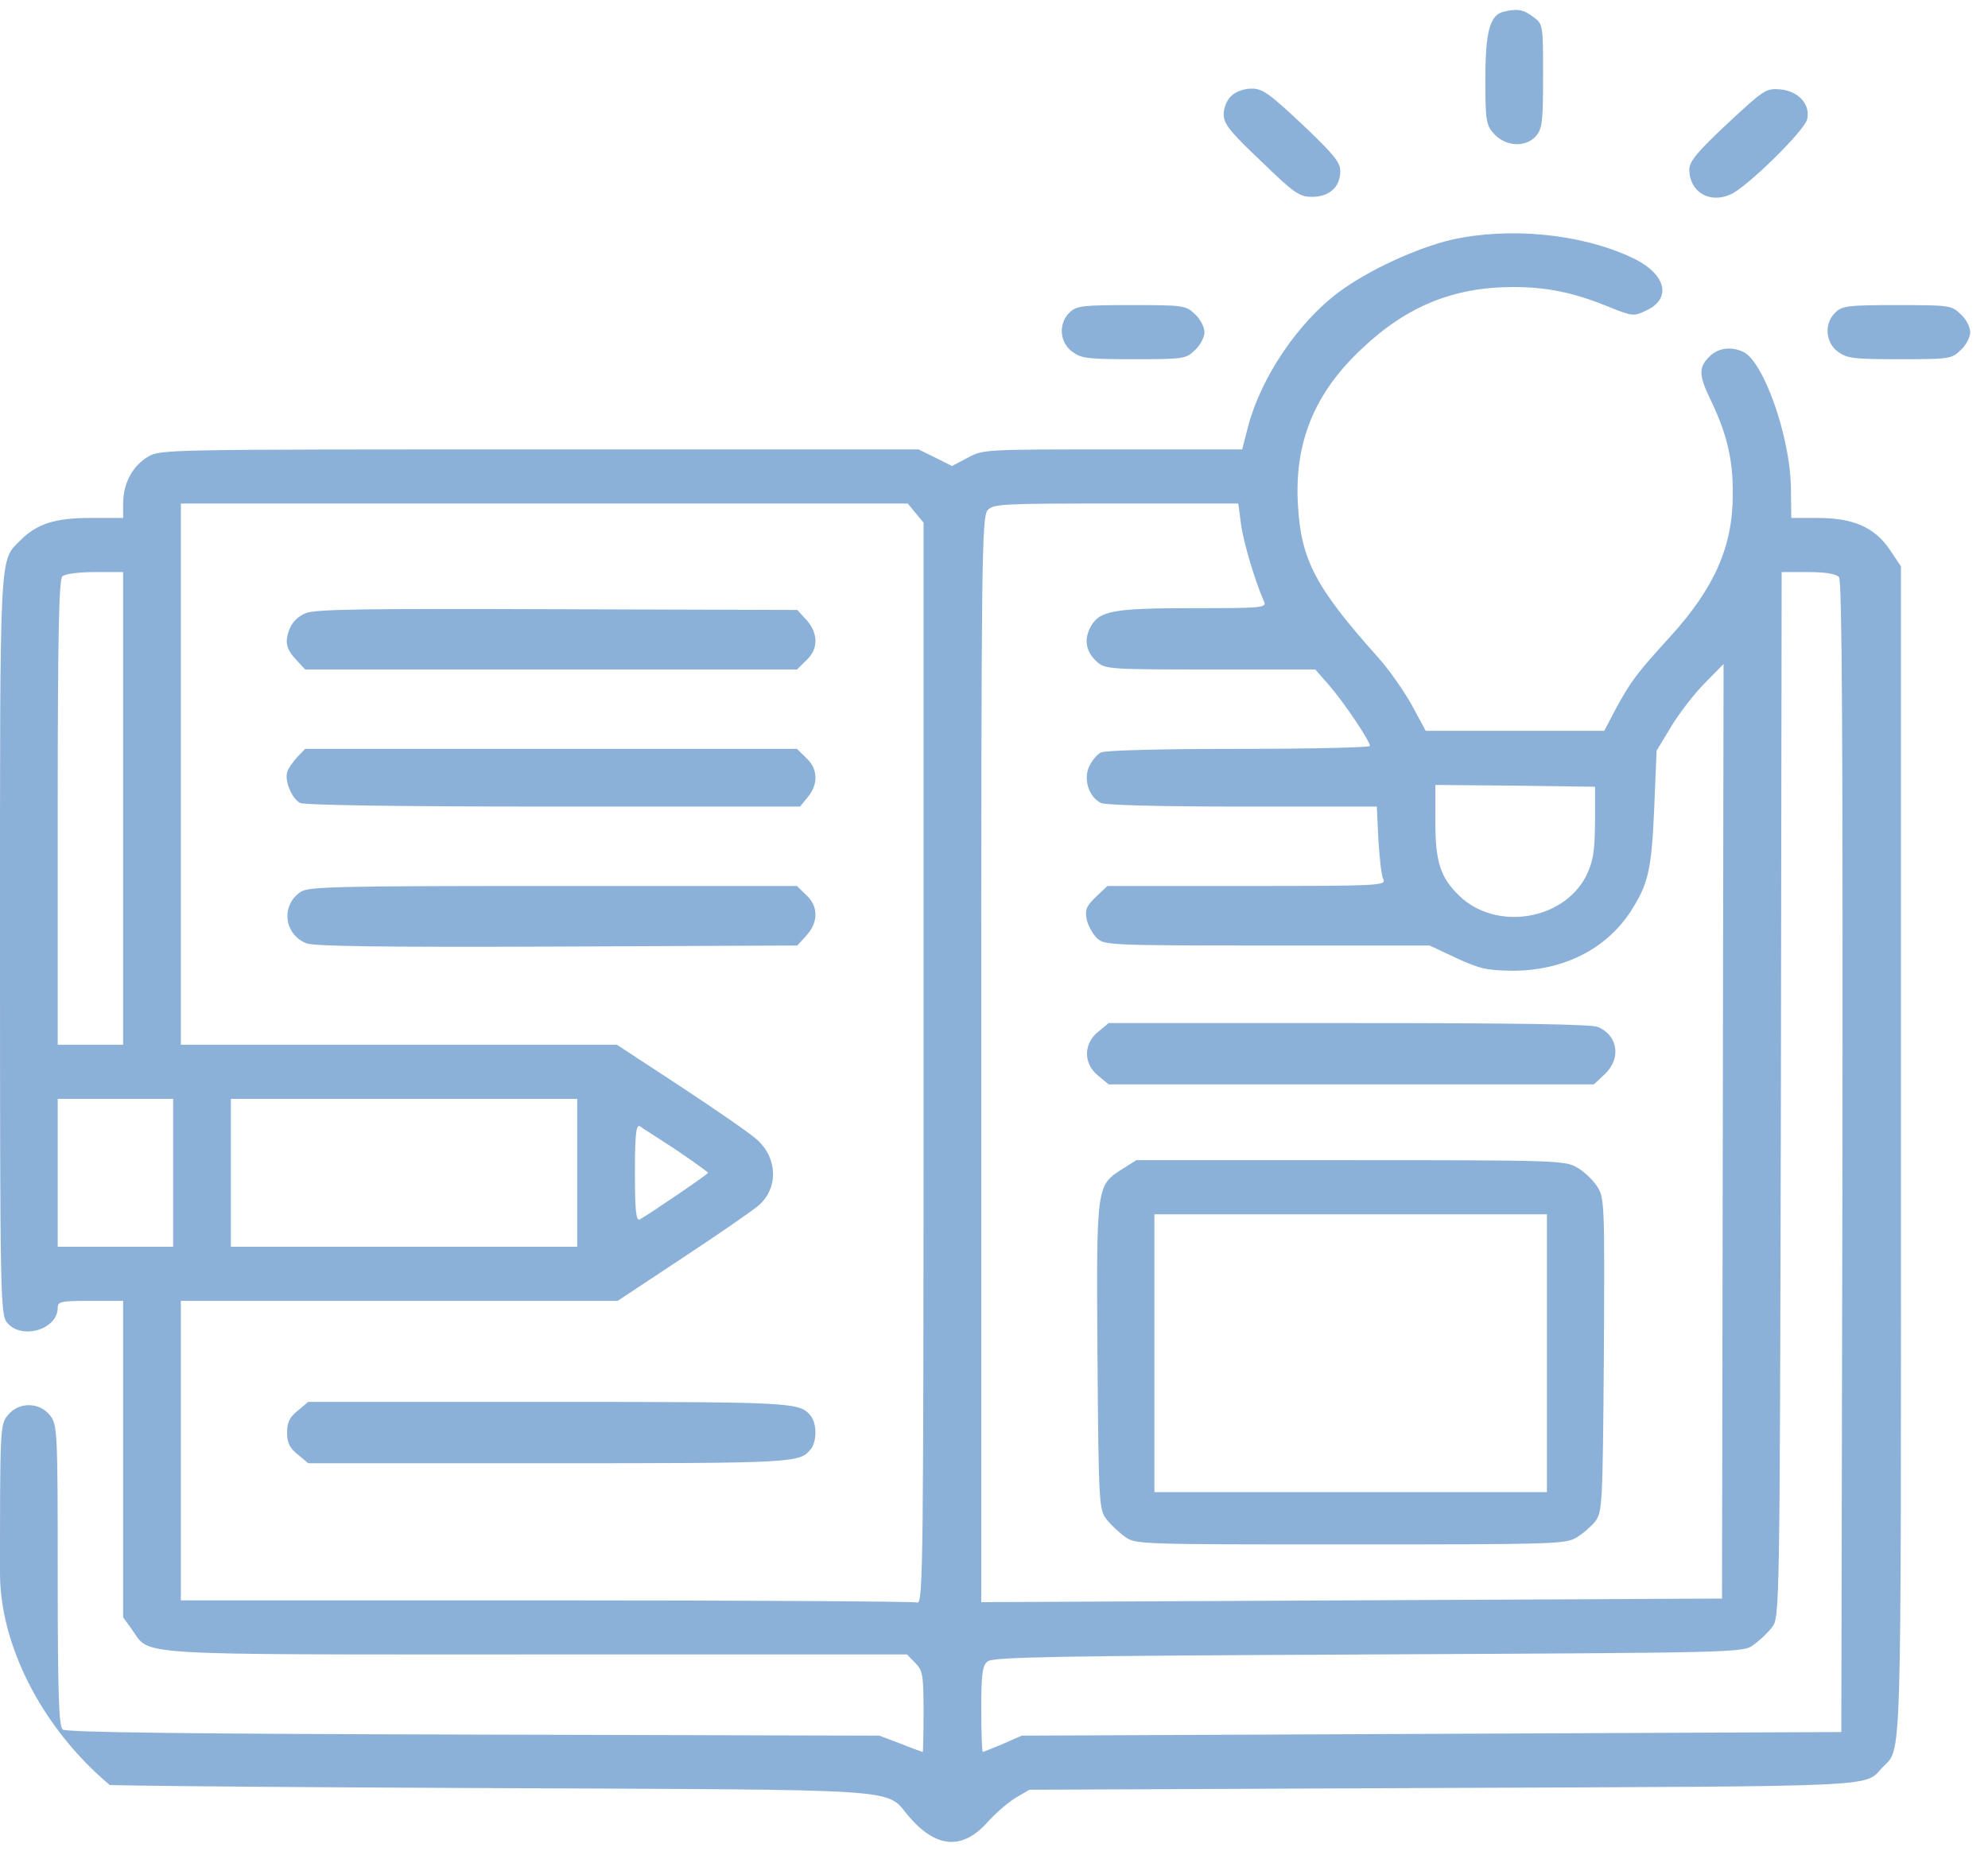<svg width="108" height="101" viewBox="0 0 108 101" fill="none" xmlns="http://www.w3.org/2000/svg">
<g clip-path="url(#clip0_1_174)">
<path d="M81.676 0.639C80.944 0.815 80.693 1.717 80.693 4.304C80.693 6.598 80.735 6.794 81.174 7.284C81.822 7.97 82.888 8.029 83.453 7.382C83.787 6.99 83.829 6.559 83.829 4.128C83.829 1.325 83.829 1.305 83.286 0.913C82.742 0.501 82.428 0.462 81.676 0.639Z" fill="#8CB1D8"/>
<path d="M66.896 5.206C66.645 5.441 66.478 5.853 66.478 6.206C66.478 6.735 66.813 7.147 68.506 8.754C70.325 10.518 70.596 10.695 71.286 10.695C72.227 10.695 72.812 10.146 72.812 9.303C72.812 8.813 72.457 8.382 70.743 6.755C68.966 5.088 68.59 4.814 68.004 4.814C67.586 4.814 67.147 4.971 66.896 5.206Z" fill="#8CB1D8"/>
<path d="M93.843 6.715C92.212 8.244 91.773 8.774 91.773 9.205C91.773 10.42 92.86 11.087 94.031 10.557C94.93 10.146 97.982 7.147 98.17 6.5C98.379 5.696 97.71 4.932 96.686 4.853C95.933 4.794 95.808 4.892 93.843 6.715Z" fill="#8CB1D8"/>
<path d="M78.854 13.027C76.931 13.478 74.276 14.713 72.708 15.889C70.513 17.536 68.527 20.477 67.816 23.123L67.482 24.417H60.437C53.496 24.417 53.413 24.417 52.576 24.867L51.719 25.318L50.82 24.867L49.9 24.417H29.309C9.031 24.417 8.718 24.417 8.049 24.809C7.212 25.299 6.69 26.259 6.69 27.337V28.141H4.913C2.99 28.141 2.007 28.455 1.108 29.356C-0.042 30.513 0 29.592 0 51.35C0 70.659 0.021 71.443 0.397 71.874C1.192 72.815 3.136 72.227 3.136 71.051C3.136 70.718 3.303 70.678 4.913 70.678H6.69V79.284V87.87L7.171 88.537C8.195 89.967 6.773 89.889 29.184 89.889H49.273L49.712 90.34C50.13 90.751 50.172 91.006 50.172 92.986C50.172 94.202 50.151 95.182 50.13 95.182C50.089 95.182 49.545 94.986 48.918 94.731L47.768 94.3L25.734 94.241C10.181 94.202 3.596 94.123 3.408 93.966C3.199 93.809 3.136 92.104 3.136 85.576C3.136 77.598 3.115 77.383 2.697 76.873C2.112 76.167 1.025 76.167 0.439 76.873C0 77.383 0 77.598 0 85.714C0 92.771 0.042 94.123 0.335 94.751C0.669 95.515 1.505 96.436 2.195 96.809C2.509 96.985 8.509 97.064 24.982 97.142C50.172 97.26 47.956 97.103 49.461 98.789C50.925 100.435 52.325 100.494 53.663 98.985C54.102 98.495 54.792 97.906 55.189 97.671L55.921 97.24L78.289 97.142C102.497 97.044 101.264 97.103 102.247 96.044C103.334 94.888 103.271 96.985 103.271 62.583V30.768L102.665 29.866C101.849 28.651 100.679 28.141 98.755 28.141H97.313L97.292 26.416C97.229 23.691 95.829 19.692 94.721 19.124C94.052 18.81 93.341 18.889 92.86 19.379C92.254 19.986 92.275 20.398 93.007 21.888C93.822 23.613 94.156 25.024 94.135 26.867C94.135 29.69 93.132 31.944 90.77 34.551C88.93 36.57 88.617 36.982 87.801 38.472L87.153 39.706H82.303H77.453L76.68 38.276C76.241 37.492 75.425 36.335 74.84 35.688C71.474 31.924 70.68 30.415 70.513 27.455C70.304 24.044 71.412 21.339 74.004 18.928C76.429 16.634 78.979 15.595 82.199 15.595C84.017 15.595 85.46 15.889 87.258 16.615C88.658 17.183 88.742 17.203 89.39 16.889C90.874 16.242 90.519 14.851 88.637 13.988C85.878 12.694 81.99 12.322 78.854 13.027ZM49.733 27.867L50.172 28.396V57.78C50.172 84.518 50.151 87.184 49.838 87.066C49.65 87.007 40.577 86.949 29.664 86.949H9.826V78.814V70.678H21.7H33.553L37.107 68.326C39.072 67.032 40.911 65.758 41.225 65.484C42.291 64.543 42.249 62.916 41.12 61.916C40.765 61.583 38.883 60.289 36.981 59.035L33.511 56.761H21.679H9.826V42.059V27.357H29.56H49.315L49.733 27.867ZM67.419 28.474C67.544 29.454 68.192 31.611 68.673 32.689C68.82 33.022 68.548 33.042 64.868 33.042C60.458 33.042 59.726 33.179 59.245 34.061C58.869 34.767 58.994 35.433 59.621 35.982C60.06 36.355 60.332 36.374 65.767 36.374H71.454L72.227 37.256C73.021 38.178 74.422 40.255 74.422 40.53C74.422 40.608 71.224 40.687 67.293 40.687C63.133 40.687 60.019 40.765 59.809 40.883C59.6 40.981 59.308 41.334 59.161 41.667C58.848 42.353 59.161 43.313 59.809 43.627C60.019 43.745 63.217 43.823 67.482 43.823H74.798L74.882 45.627C74.945 46.626 75.049 47.606 75.154 47.783C75.3 48.116 74.861 48.136 67.732 48.136H60.165L59.538 48.724C59.015 49.233 58.931 49.429 59.036 49.959C59.12 50.312 59.37 50.762 59.6 50.978C59.998 51.35 60.29 51.37 68.84 51.37H77.662L79.126 52.056C80.401 52.644 80.798 52.723 82.157 52.742C84.937 52.742 87.258 51.566 88.596 49.508C89.557 47.998 89.725 47.273 89.871 43.823L89.996 40.785L90.791 39.471C91.23 38.746 92.045 37.688 92.609 37.119L93.634 36.08L93.592 61.465L93.55 86.851L73.419 86.949L53.308 87.047V57.564C53.308 30.395 53.329 28.043 53.663 27.71C53.977 27.377 54.479 27.357 60.625 27.357H67.272L67.419 28.474ZM6.69 43.921V56.761H4.913H3.136V44.156C3.136 34.61 3.199 31.493 3.387 31.317C3.533 31.179 4.265 31.081 5.164 31.081H6.69V43.921ZM99.905 31.356C100.072 31.552 100.114 39.922 100.093 62.857L100.031 94.104L77.767 94.202L55.503 94.3L54.479 94.751C53.914 94.986 53.433 95.182 53.392 95.182C53.35 95.182 53.308 94.143 53.308 92.849C53.308 90.928 53.371 90.477 53.663 90.261C53.935 90.026 57.531 89.967 74.338 89.889C94.47 89.791 94.679 89.791 95.243 89.379C95.557 89.164 96.017 88.733 96.247 88.438C96.686 87.909 96.686 87.831 96.749 59.486L96.79 31.081H98.233C99.174 31.081 99.738 31.179 99.905 31.356ZM86.651 44.705C86.63 46.352 86.547 46.822 86.15 47.626C84.895 50.017 81.258 50.586 79.272 48.665C78.248 47.665 77.976 46.842 77.976 44.607V42.647L82.324 42.686L86.651 42.745V44.705ZM9.407 63.72V67.738H6.272H3.136V63.72V59.701H6.272H9.407V63.72ZM31.358 63.72V67.738H21.95H12.543V63.72V59.701H21.95H31.358V63.72ZM36.751 62.485C37.692 63.132 38.465 63.68 38.465 63.72C38.465 63.798 35.288 65.954 34.765 66.248C34.556 66.366 34.493 65.797 34.493 63.72C34.493 61.642 34.556 61.073 34.765 61.191C34.891 61.289 35.79 61.857 36.751 62.485Z" fill="#8CB1D8"/>
<path d="M16.599 33.316C16.181 33.492 15.867 33.806 15.721 34.198C15.449 34.904 15.554 35.296 16.16 35.923L16.578 36.374H29.936H43.295L43.796 35.884C44.465 35.276 44.465 34.414 43.817 33.688L43.316 33.14L30.271 33.1C19.609 33.061 17.122 33.1 16.599 33.316Z" fill="#8CB1D8"/>
<path d="M16.16 41.118C15.93 41.373 15.679 41.725 15.616 41.902C15.428 42.372 15.846 43.392 16.306 43.627C16.557 43.745 21.741 43.823 30.082 43.823H43.462L43.88 43.313C44.465 42.608 44.444 41.765 43.796 41.177L43.294 40.687H29.936H16.578L16.16 41.118Z" fill="#8CB1D8"/>
<path d="M16.348 48.449C15.24 49.175 15.428 50.762 16.641 51.252C17.101 51.409 20.55 51.468 30.271 51.429L43.315 51.37L43.817 50.821C44.465 50.096 44.465 49.233 43.796 48.626L43.294 48.136H30.062C18.25 48.136 16.766 48.175 16.348 48.449Z" fill="#8CB1D8"/>
<path d="M16.181 76.638C15.742 76.99 15.595 77.265 15.595 77.833C15.595 78.402 15.742 78.676 16.181 79.029L16.745 79.5H29.811C43.232 79.5 43.441 79.48 44.047 78.735C44.382 78.323 44.382 77.343 44.047 76.932C43.441 76.187 43.232 76.167 29.811 76.167H16.745L16.181 76.638Z" fill="#8CB1D8"/>
<path d="M59.663 56.055C58.848 56.702 58.848 57.8 59.663 58.447L60.228 58.917H73.398H86.589L87.195 58.349C88.073 57.506 87.906 56.271 86.819 55.8C86.463 55.643 82.387 55.585 73.272 55.585H60.228L59.663 56.055Z" fill="#8CB1D8"/>
<path d="M61.022 63.484C59.558 64.406 59.558 64.308 59.621 73.658C59.684 81.754 59.705 82.028 60.123 82.558C60.353 82.852 60.813 83.283 61.126 83.499C61.691 83.91 61.921 83.91 73.335 83.91C84.268 83.91 85.021 83.891 85.606 83.557C85.961 83.361 86.421 82.95 86.651 82.675C87.049 82.166 87.069 81.793 87.132 73.619C87.174 65.386 87.174 65.072 86.756 64.445C86.526 64.092 86.045 63.641 85.669 63.426C85 63.053 84.582 63.033 73.356 63.033H61.733L61.022 63.484ZM84.038 73.521V81.068H73.377H62.715V73.521V65.974H73.377H84.038V73.521Z" fill="#8CB1D8"/>
<path d="M58.116 16.968C57.489 17.556 57.552 18.595 58.242 19.104C58.743 19.477 59.078 19.516 61.607 19.516C64.304 19.516 64.43 19.496 64.91 19.026C65.203 18.771 65.433 18.32 65.433 18.046C65.433 17.771 65.203 17.32 64.91 17.066C64.43 16.595 64.304 16.576 61.461 16.576C58.806 16.576 58.493 16.615 58.116 16.968Z" fill="#8CB1D8"/>
<path d="M99.717 16.968C99.09 17.556 99.153 18.595 99.842 19.104C100.344 19.477 100.679 19.516 103.208 19.516C105.905 19.516 106.03 19.496 106.511 19.026C106.804 18.771 107.034 18.32 107.034 18.046C107.034 17.771 106.804 17.32 106.511 17.066C106.03 16.595 105.905 16.576 103.062 16.576C100.407 16.576 100.093 16.615 99.717 16.968Z" fill="#8CB1D8"/>
</g>
<defs>
<clipPath id="clip0_1_174">
<rect y="0.109" width="107.034" height="100.365" rx="15" fill="white"/>
</clipPath>
</defs>
</svg>
